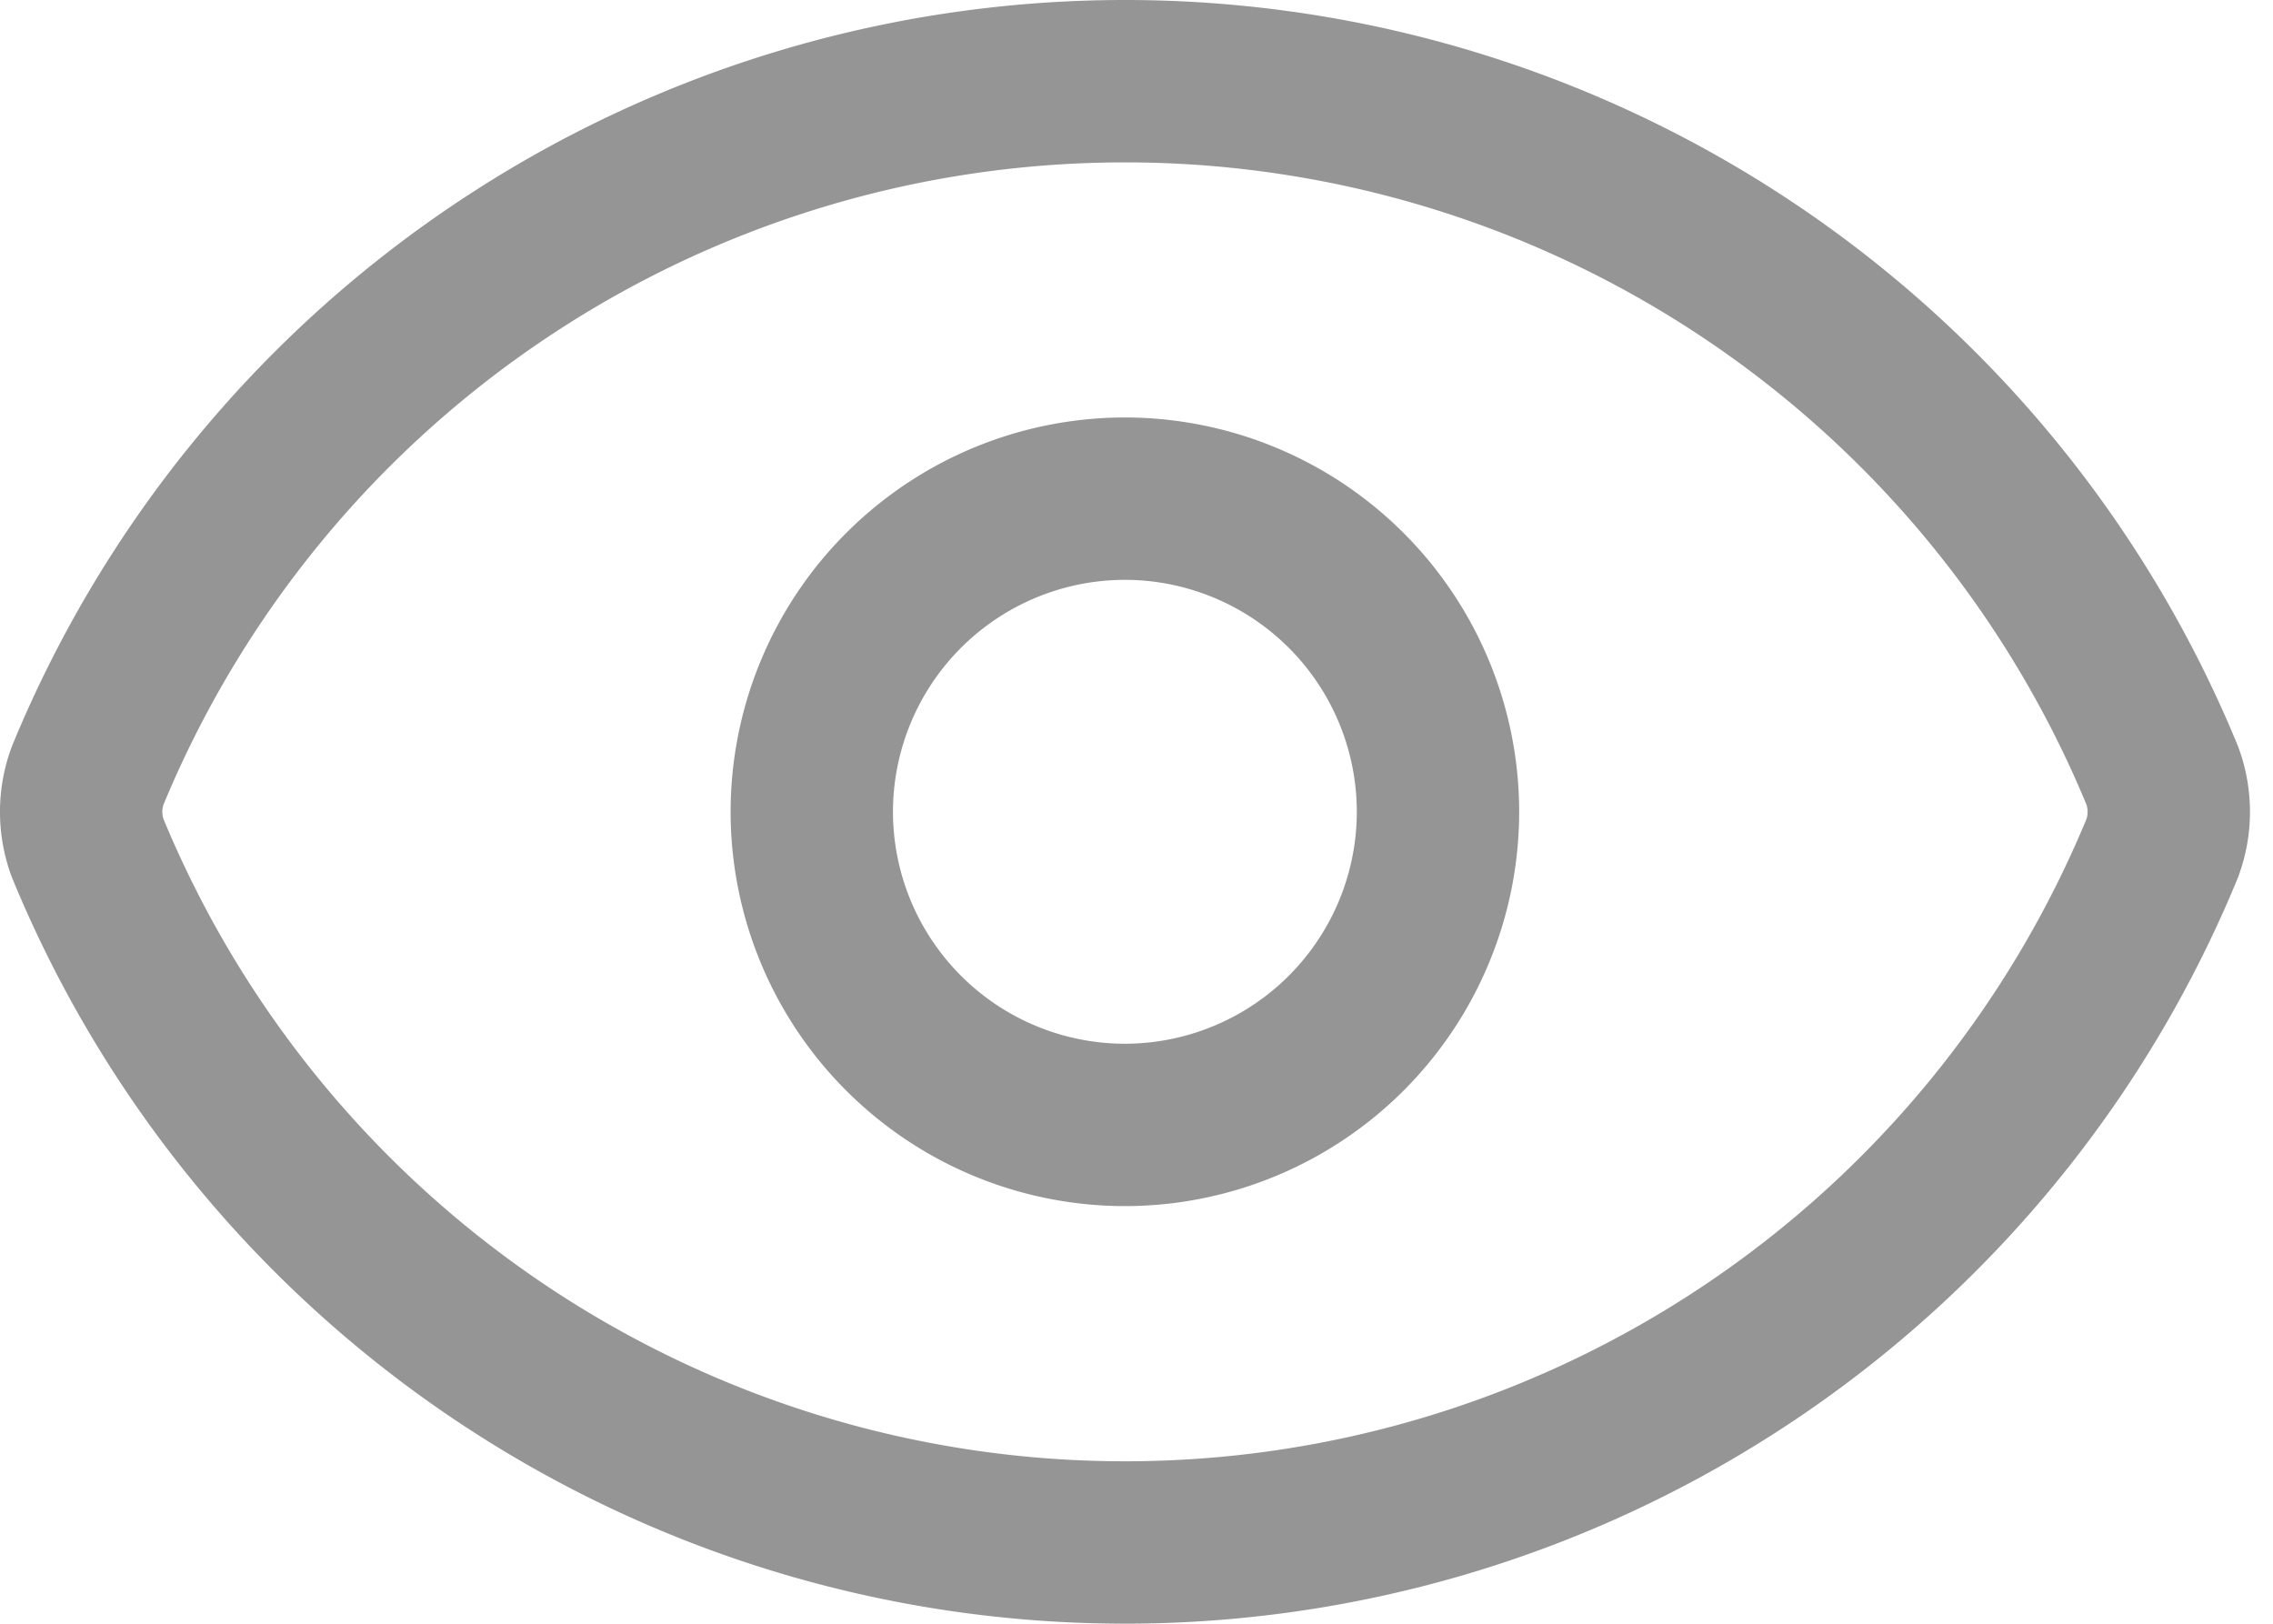 <svg xmlns="http://www.w3.org/2000/svg" xmlns:v="https://vecta.io/nano" width="28" height="20" fill="none" stroke="#959595" stroke-width="2" stroke-linejoin="round"><path d="M1.08 10.447c-.107-.289-.107-.606 0-.895A13.82 13.82 0 0 1 13.858 1a13.82 13.82 0 0 1 12.778 8.552c.107.289.107.606 0 .895a13.82 13.82 0 0 1-12.778 8.552A13.82 13.82 0 0 1 1.08 10.447z"></path><path d="M13.857 13.856a3.86 3.86 0 0 0 3.857-3.857 3.86 3.86 0 0 0-3.857-3.857A3.86 3.86 0 0 0 10 9.999a3.86 3.86 0 0 0 3.857 3.857z"></path></svg>